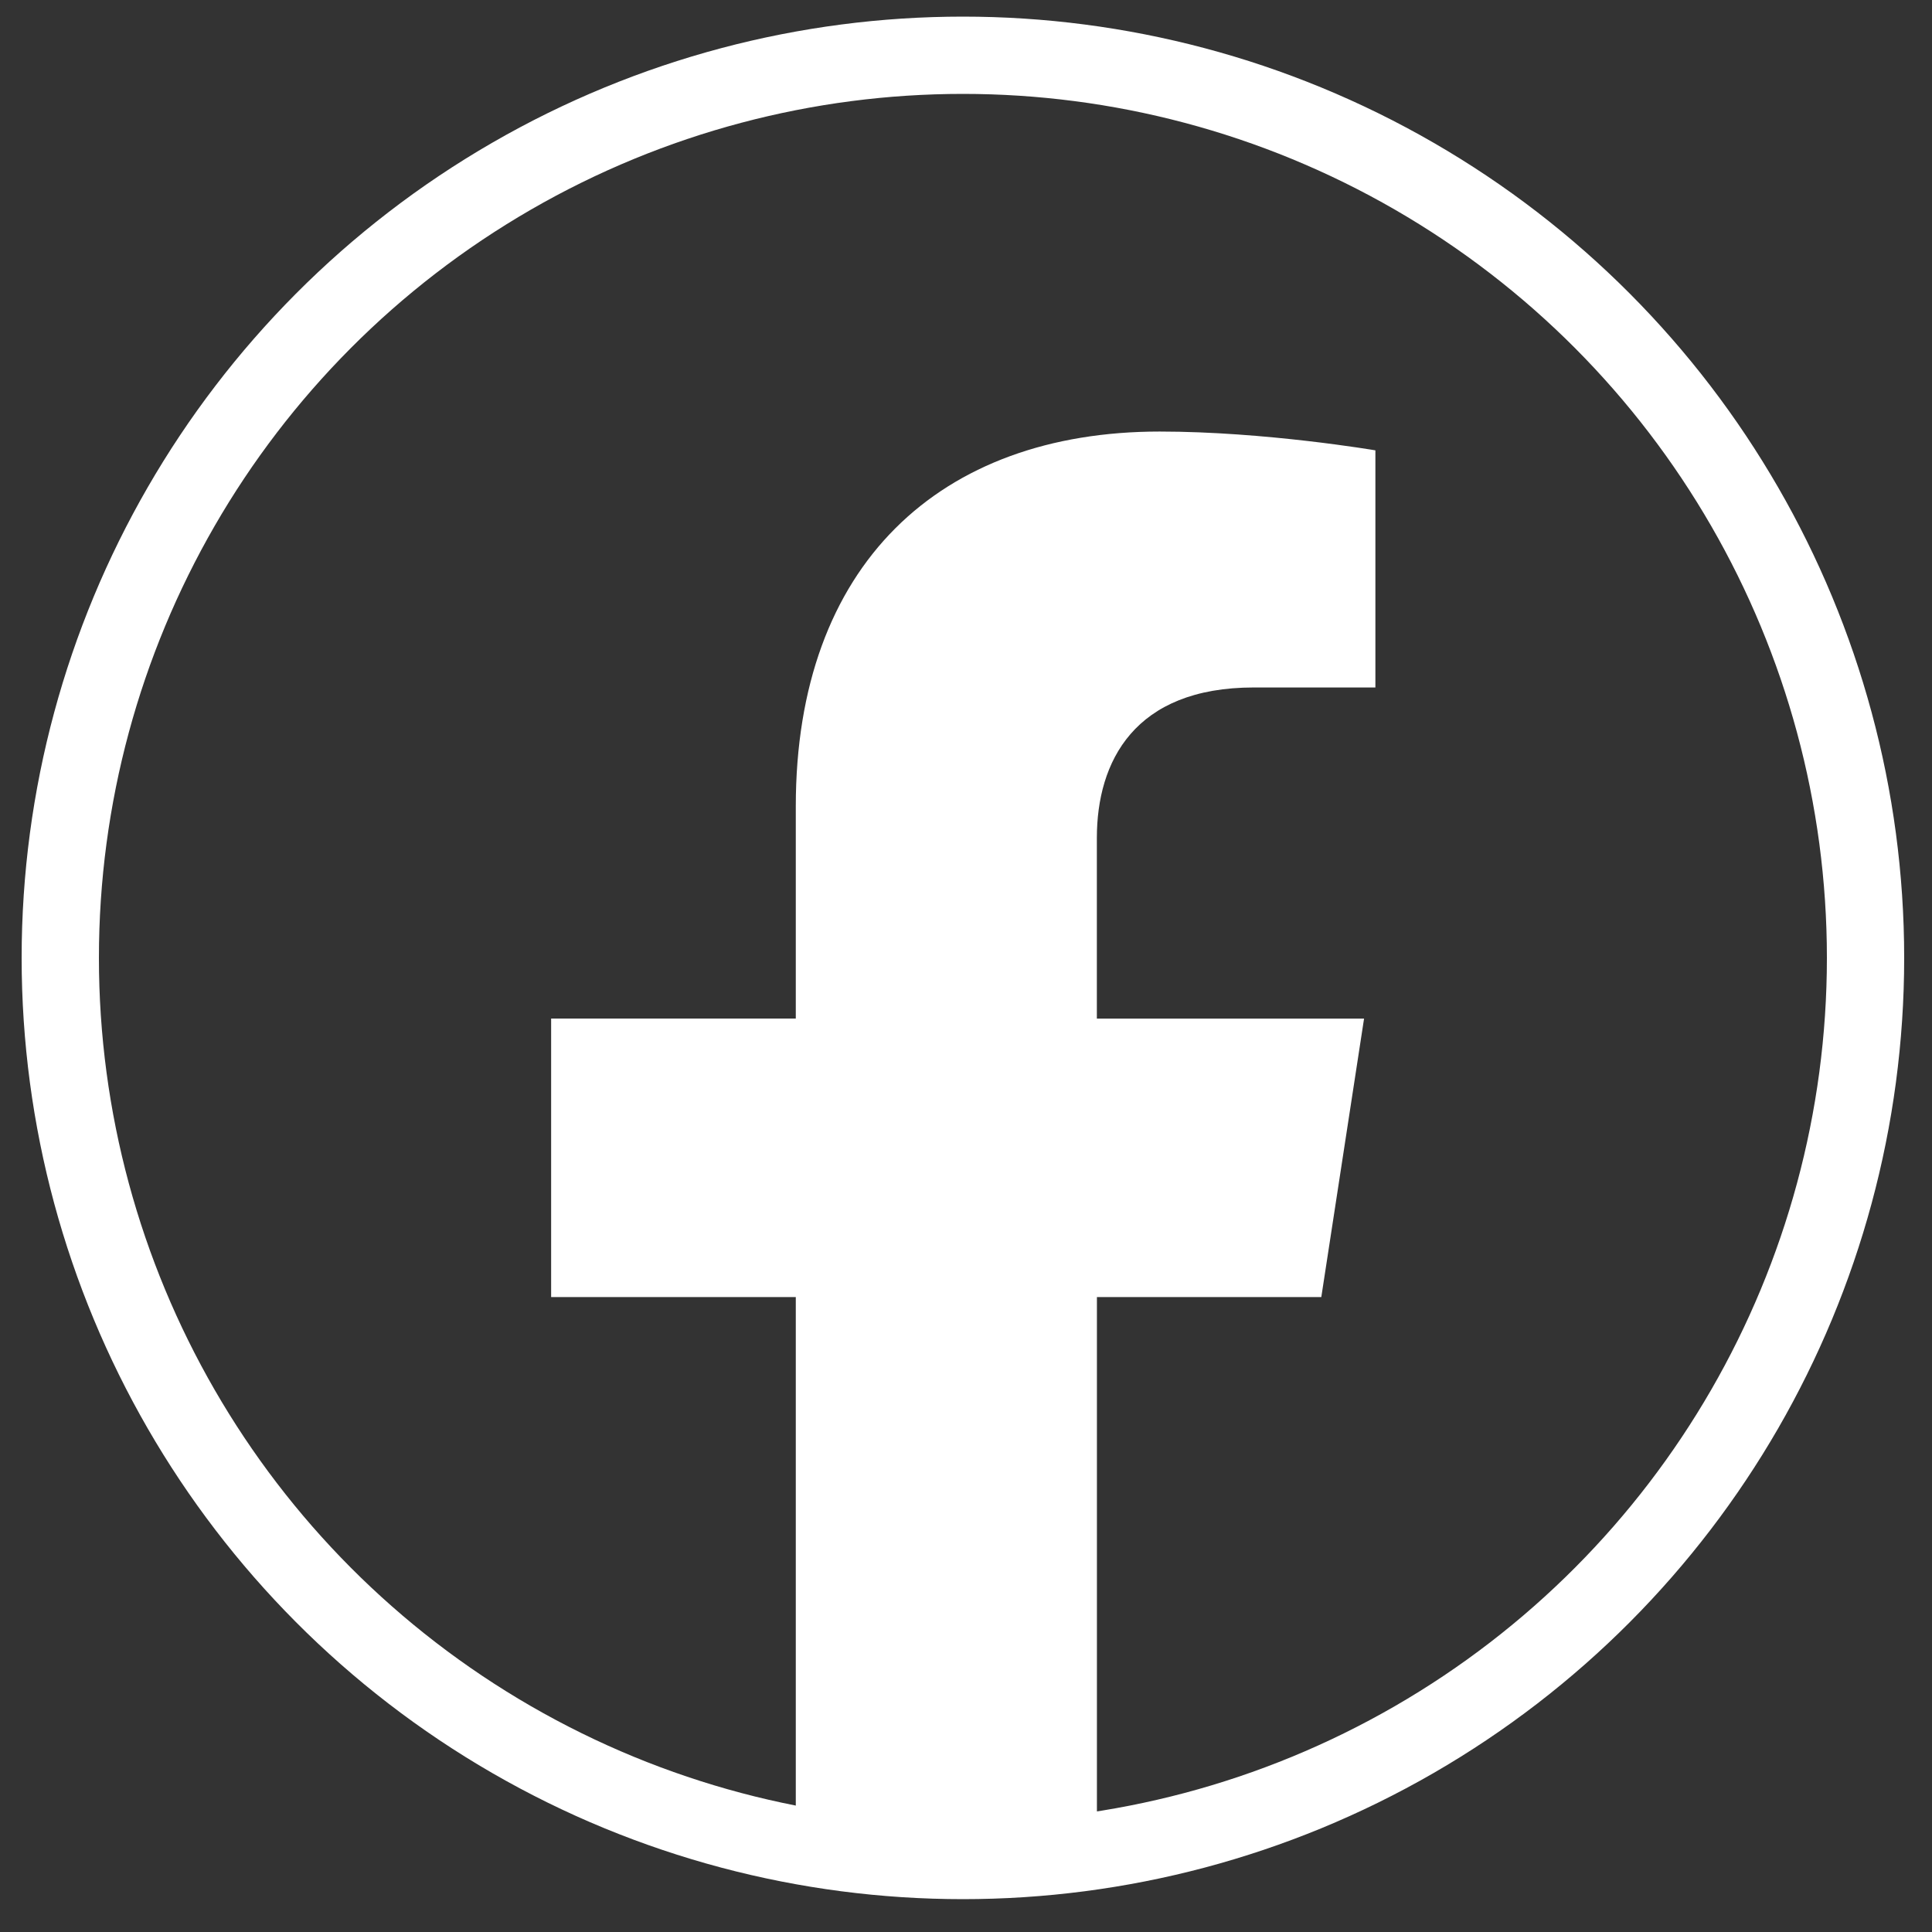 <?xml version="1.0" encoding="UTF-8"?>
<svg id="Ebene_1" data-name="Ebene 1" xmlns="http://www.w3.org/2000/svg" xmlns:xlink="http://www.w3.org/1999/xlink" viewBox="0 0 300 300">
  <rect x="0" y="0" width="300" height="300" fill="#333333" stroke="none"/>
  <defs>
    <style>
      .cls-1 {
        clip-path: url(#clippath);
      }

      .cls-2, .cls-3 {
        stroke-width: 0px;
      }

      .cls-2, .cls-4 {
        fill: none;
      }

      .cls-5 {
        clip-path: url(#clippath-1);
      }

      .cls-3 {
        fill: #fff;
      }

      .cls-4 {
        stroke: #fff;
        stroke-width: 12px;
      }
    </style>
    <clipPath id="clippath">
      <path class="cls-2" d="M9.36,148.74c0,77.4,62.76,140.16,140.16,140.16s140.16-62.76,140.16-140.16S226.93,8.58,149.52,8.58,9.36,71.33,9.36,148.74"/>
    </clipPath>
    <clipPath id="clippath-1">
      <rect class="cls-2" x=".94" y=".16" width="297.16" height="297.16"/>
    </clipPath>
  </defs>
  <g class="cls-1">
    <path class="cls-3" d="M205.17,201.42l6.64-43.25h-41.49v-28.06c0-11.83,5.79-23.36,24.38-23.36h18.87v-36.82s-17.13-2.92-33.49-2.92c-34.17,0-56.51,20.71-56.51,58.2v32.95h-37.99v43.25h37.99v104.54c7.62,1.19,15.42,1.81,23.38,1.81s15.76-.62,23.38-1.81v-104.54h34.86Z"/>
  </g>
  <g class="cls-5">
    <circle class="cls-4" cx="149.52" cy="148.74" r="140.16"/>
  </g>
</svg>
